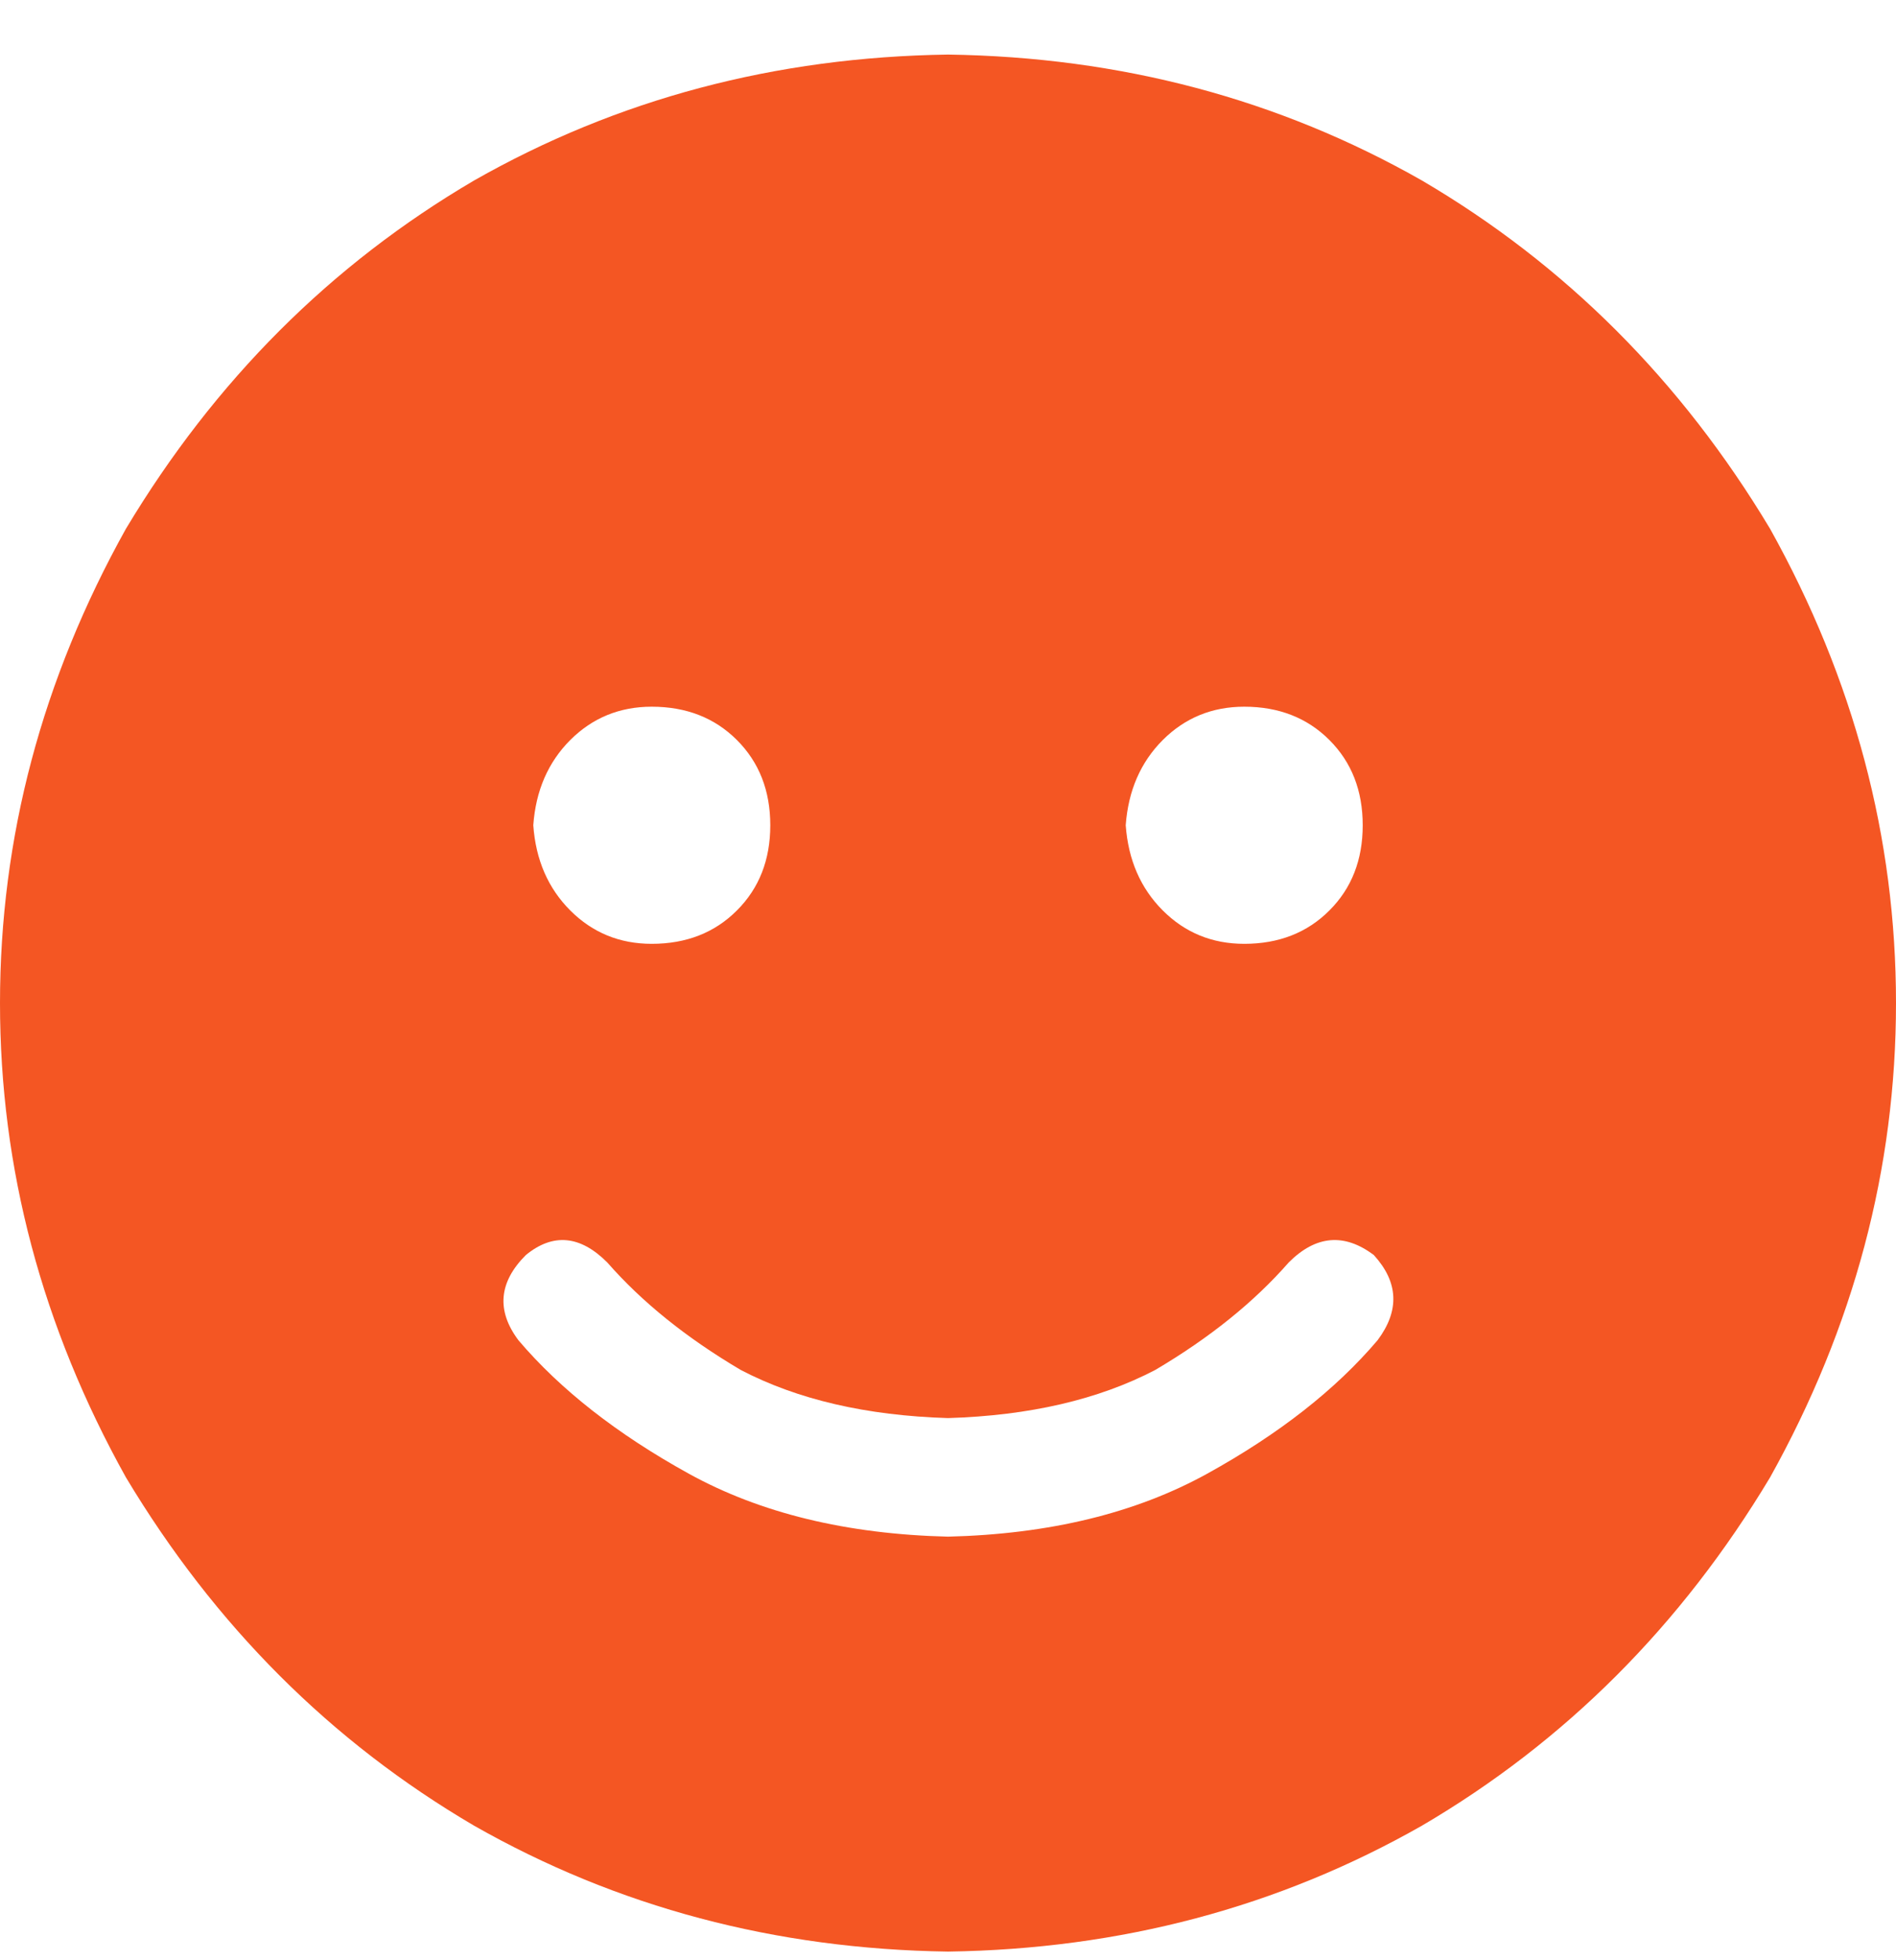 <svg width="30" height="31" viewBox="0 0 30 31" fill="none" xmlns="http://www.w3.org/2000/svg">
<path d="M15 30.863C17.734 30.824 20.234 30.16 22.5 28.871C24.766 27.543 26.602 25.707 28.008 23.363C29.336 20.98 30 18.48 30 15.863C30 13.246 29.336 10.746 28.008 8.363C26.602 6.02 24.766 4.184 22.5 2.855C20.234 1.566 17.734 0.902 15 0.863C12.266 0.902 9.766 1.566 7.5 2.855C5.234 4.184 3.398 6.02 1.992 8.363C0.664 10.746 0 13.246 0 15.863C0 18.48 0.664 20.98 1.992 23.363C3.398 25.707 5.234 27.543 7.5 28.871C9.766 30.16 12.266 30.824 15 30.863ZM9.609 19.965C10.156 20.59 10.859 21.156 11.719 21.664C12.617 22.133 13.711 22.387 15 22.426C16.289 22.387 17.383 22.133 18.281 21.664C19.141 21.156 19.844 20.59 20.391 19.965C20.82 19.535 21.27 19.496 21.738 19.848C22.129 20.277 22.148 20.727 21.797 21.195C21.133 21.977 20.234 22.68 19.102 23.305C17.969 23.93 16.602 24.262 15 24.301C13.399 24.262 12.031 23.93 10.898 23.305C9.766 22.68 8.867 21.977 8.203 21.195C7.852 20.727 7.891 20.277 8.32 19.848C8.75 19.496 9.18 19.535 9.609 19.965ZM8.438 13.051C8.477 12.504 8.672 12.055 9.023 11.703C9.375 11.352 9.805 11.176 10.312 11.176C10.859 11.176 11.309 11.352 11.66 11.703C12.012 12.055 12.188 12.504 12.188 13.051C12.188 13.598 12.012 14.047 11.66 14.398C11.309 14.75 10.859 14.926 10.312 14.926C9.805 14.926 9.375 14.75 9.023 14.398C8.672 14.047 8.477 13.598 8.438 13.051ZM19.688 11.176C20.234 11.176 20.684 11.352 21.035 11.703C21.387 12.055 21.562 12.504 21.562 13.051C21.562 13.598 21.387 14.047 21.035 14.398C20.684 14.75 20.234 14.926 19.688 14.926C19.18 14.926 18.75 14.75 18.398 14.398C18.047 14.047 17.852 13.598 17.812 13.051C17.852 12.504 18.047 12.055 18.398 11.703C18.75 11.352 19.18 11.176 19.688 11.176Z" fill="#F45623"/>
</svg>
